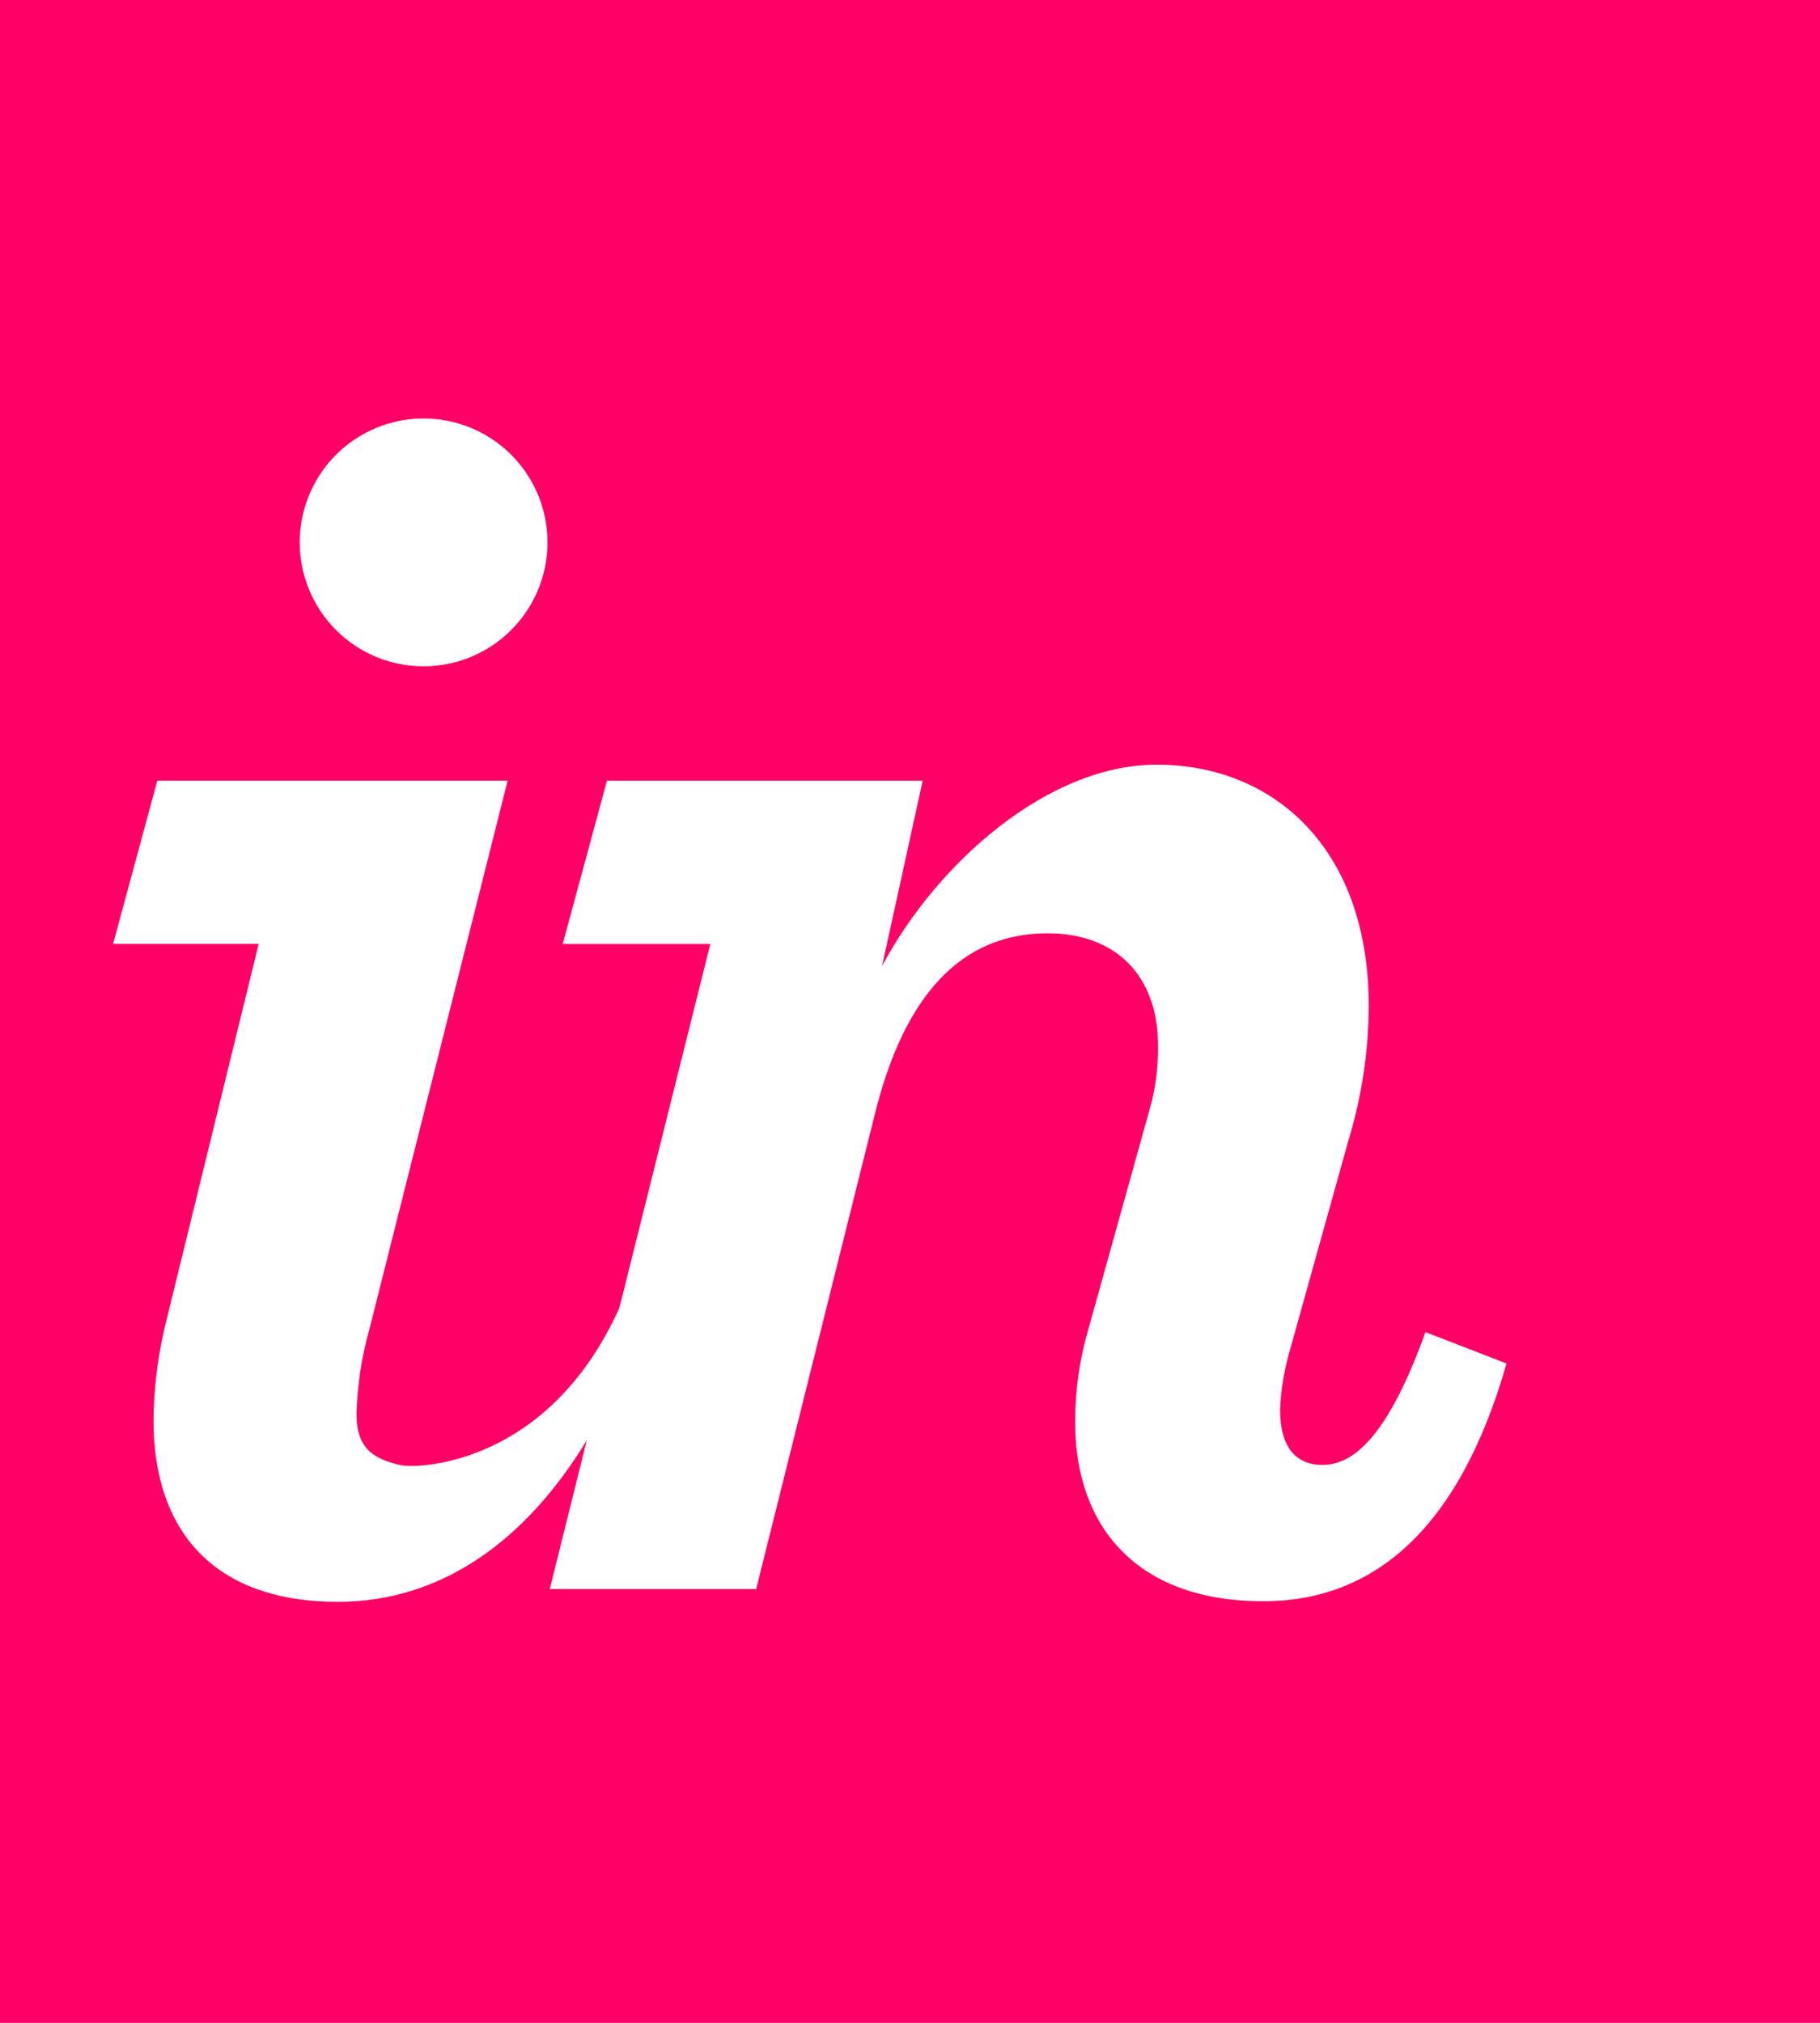 <svg width="90" height="100" viewBox="0 0 90 100" fill="none" xmlns="http://www.w3.org/2000/svg">
<path d="M90 0H-10V100H90V0Z" fill="#FF0066"/>
<path d="M20.998 32.939C22.414 32.928 23.783 32.425 24.871 31.518C25.959 30.611 26.699 29.354 26.965 27.963C27.23 26.571 27.006 25.131 26.329 23.886C25.652 22.642 24.564 21.67 23.252 21.137C21.939 20.605 20.483 20.543 19.13 20.963C17.777 21.384 16.611 22.26 15.832 23.443C15.053 24.626 14.707 26.042 14.855 27.451C15.002 28.86 15.633 30.174 16.641 31.17C17.214 31.738 17.894 32.187 18.642 32.491C19.39 32.795 20.191 32.947 20.998 32.939Z" fill="white"/>
<path d="M8.139 65.645C7.788 67.151 7.605 68.692 7.592 70.239C7.592 75.618 10.515 79.188 16.709 79.188C21.85 79.188 26.018 76.135 29.016 71.203L27.187 78.557H37.392L43.239 55.171C44.688 49.228 47.515 46.138 51.8 46.138C55.17 46.138 57.267 48.226 57.267 51.696C57.282 52.806 57.129 53.913 56.812 54.978L53.806 65.763C53.377 67.243 53.162 68.777 53.167 70.319C53.167 75.426 56.174 79.16 62.467 79.16C67.846 79.16 72.131 75.698 74.498 67.404L70.489 65.855C68.489 71.413 66.73 72.416 65.389 72.416C64.048 72.416 63.301 71.506 63.301 69.685C63.34 68.728 63.493 67.779 63.756 66.858L66.679 56.38C67.337 54.225 67.676 51.985 67.685 49.732C67.685 41.893 62.945 37.801 57.199 37.801C51.824 37.801 46.341 42.654 43.618 47.757L45.627 38.595H30.014L27.826 46.668H35.126L30.632 64.646C27.107 72.485 20.609 72.61 19.816 72.43C18.48 72.13 17.628 71.62 17.628 69.887C17.669 68.474 17.883 67.071 18.267 65.711L25.103 38.591H7.78L5.592 46.663H12.792L8.139 65.645Z" fill="white"/>
</svg>
